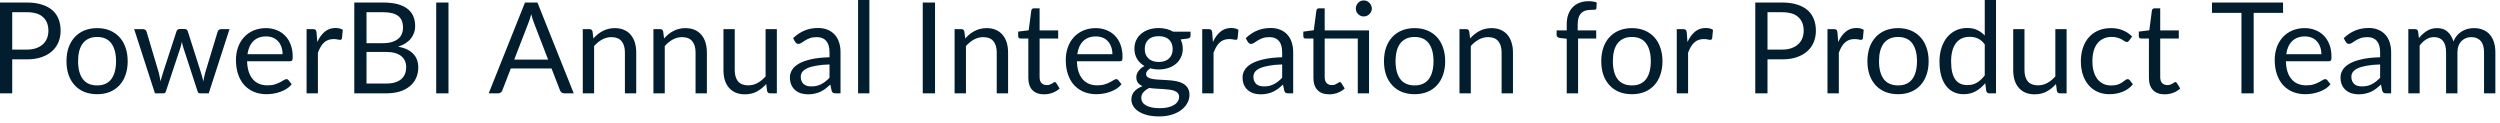 <?xml version="1.0" encoding="utf-8"?>
<svg xmlns="http://www.w3.org/2000/svg" fill="none" height="100%" overflow="visible" preserveAspectRatio="none" style="display: block;" viewBox="0 0 81 4" width="100%">
<path d="M0.868 1.607C0.982 1.607 1.082 1.592 1.168 1.562C1.256 1.531 1.329 1.49 1.388 1.436C1.448 1.382 1.493 1.316 1.523 1.242C1.553 1.167 1.568 1.084 1.568 0.994C1.568 0.806 1.51 0.66 1.394 0.554C1.279 0.448 1.104 0.396 0.868 0.396H0.396V1.607H0.868ZM0.868 0.082C1.054 0.082 1.216 0.103 1.353 0.148C1.491 0.19 1.605 0.251 1.696 0.33C1.786 0.409 1.853 0.505 1.897 0.618C1.942 0.729 1.964 0.855 1.964 0.994C1.964 1.13 1.941 1.255 1.893 1.369C1.845 1.482 1.774 1.581 1.681 1.663C1.59 1.744 1.475 1.809 1.338 1.855C1.203 1.901 1.046 1.923 0.868 1.923H0.396V3.024H0V0.082H0.868ZM3.148 0.911C3.3 0.911 3.437 0.937 3.558 0.987C3.68 1.037 3.784 1.11 3.87 1.203C3.957 1.296 4.022 1.409 4.067 1.542C4.114 1.673 4.137 1.82 4.137 1.983C4.137 2.147 4.114 2.295 4.067 2.426C4.022 2.557 3.957 2.67 3.87 2.763C3.784 2.856 3.68 2.928 3.558 2.978C3.437 3.027 3.3 3.052 3.148 3.052C2.995 3.052 2.856 3.027 2.733 2.978C2.611 2.928 2.507 2.856 2.421 2.763C2.335 2.67 2.268 2.557 2.222 2.426C2.177 2.295 2.154 2.147 2.154 1.983C2.154 1.82 2.177 1.673 2.222 1.542C2.268 1.409 2.335 1.296 2.421 1.203C2.507 1.11 2.611 1.037 2.733 0.987C2.856 0.937 2.995 0.911 3.148 0.911ZM3.148 2.767C3.353 2.767 3.506 2.698 3.608 2.561C3.709 2.423 3.76 2.231 3.76 1.984C3.76 1.737 3.709 1.544 3.608 1.406C3.506 1.268 3.353 1.198 3.148 1.198C3.044 1.198 2.953 1.216 2.875 1.252C2.798 1.288 2.734 1.339 2.682 1.406C2.631 1.473 2.593 1.556 2.567 1.654C2.542 1.752 2.53 1.862 2.53 1.984C2.53 2.231 2.581 2.423 2.682 2.561C2.784 2.698 2.94 2.767 3.148 2.767ZM7.436 0.944L6.763 3.024H6.473C6.438 3.024 6.413 3 6.4 2.954L5.94 1.543C5.929 1.512 5.92 1.48 5.913 1.449C5.906 1.416 5.899 1.384 5.893 1.353C5.886 1.384 5.879 1.416 5.872 1.449C5.865 1.48 5.856 1.513 5.845 1.545L5.377 2.954C5.365 3 5.338 3.024 5.295 3.024H5.02L4.347 0.944H4.634C4.663 0.944 4.687 0.952 4.706 0.967C4.727 0.981 4.74 0.999 4.747 1.02L5.145 2.358C5.169 2.457 5.187 2.55 5.201 2.637C5.213 2.592 5.225 2.546 5.238 2.5C5.251 2.453 5.266 2.406 5.281 2.358L5.72 1.011C5.727 0.991 5.739 0.974 5.755 0.96C5.773 0.947 5.794 0.94 5.819 0.94H5.979C6.006 0.94 6.029 0.947 6.047 0.96C6.064 0.974 6.077 0.991 6.083 1.011L6.513 2.358C6.527 2.406 6.541 2.453 6.554 2.5C6.566 2.546 6.577 2.592 6.588 2.637C6.595 2.592 6.604 2.547 6.613 2.502C6.624 2.455 6.636 2.408 6.648 2.358L7.054 1.02C7.061 0.998 7.074 0.981 7.093 0.967C7.113 0.952 7.135 0.944 7.161 0.944H7.436ZM9.156 1.756C9.156 1.672 9.143 1.595 9.119 1.525C9.095 1.454 9.061 1.393 9.014 1.342C8.969 1.29 8.913 1.25 8.848 1.223C8.782 1.195 8.708 1.18 8.624 1.18C8.449 1.18 8.31 1.232 8.207 1.334C8.106 1.435 8.043 1.576 8.018 1.756H9.156ZM9.451 2.731C9.406 2.786 9.352 2.835 9.289 2.876C9.226 2.916 9.158 2.948 9.086 2.974C9.015 3 8.941 3.019 8.864 3.032C8.788 3.045 8.712 3.052 8.636 3.052C8.493 3.052 8.36 3.028 8.238 2.98C8.118 2.931 8.013 2.86 7.924 2.767C7.836 2.673 7.768 2.556 7.719 2.418C7.669 2.279 7.645 2.121 7.645 1.942C7.645 1.796 7.667 1.661 7.711 1.535C7.756 1.409 7.82 1.301 7.904 1.208C7.987 1.115 8.089 1.043 8.209 0.991C8.33 0.938 8.465 0.911 8.616 0.911C8.74 0.911 8.855 0.932 8.961 0.975C9.067 1.016 9.159 1.076 9.236 1.155C9.314 1.234 9.375 1.33 9.418 1.447C9.462 1.562 9.484 1.693 9.484 1.841C9.484 1.899 9.478 1.937 9.466 1.956C9.453 1.975 9.43 1.984 9.396 1.984H8.006C8.01 2.116 8.028 2.23 8.06 2.328C8.092 2.424 8.138 2.506 8.195 2.571C8.252 2.637 8.321 2.685 8.4 2.717C8.48 2.749 8.569 2.765 8.667 2.765C8.759 2.765 8.837 2.755 8.903 2.734C8.97 2.712 9.028 2.689 9.076 2.664C9.123 2.639 9.163 2.617 9.195 2.597C9.227 2.574 9.256 2.564 9.279 2.564C9.309 2.564 9.332 2.575 9.349 2.598L9.451 2.731ZM10.28 1.361C10.345 1.219 10.426 1.107 10.522 1.028C10.618 0.947 10.735 0.907 10.873 0.907C10.917 0.907 10.959 0.912 10.998 0.921C11.039 0.931 11.076 0.946 11.107 0.967L11.08 1.239C11.072 1.274 11.052 1.291 11.019 1.291C11 1.291 10.972 1.287 10.935 1.278C10.898 1.27 10.856 1.266 10.809 1.266C10.744 1.266 10.685 1.275 10.633 1.295C10.582 1.315 10.536 1.342 10.495 1.382C10.456 1.418 10.419 1.464 10.387 1.521C10.355 1.576 10.326 1.638 10.3 1.71V3.024H9.933V0.944H10.142C10.182 0.944 10.209 0.952 10.224 0.967C10.239 0.981 10.25 1.008 10.255 1.045L10.28 1.361ZM12.511 2.707C12.625 2.707 12.722 2.694 12.805 2.668C12.887 2.642 12.954 2.606 13.006 2.559C13.059 2.512 13.098 2.455 13.123 2.391C13.147 2.326 13.16 2.253 13.16 2.176C13.16 2.023 13.106 1.904 12.998 1.816C12.889 1.728 12.727 1.683 12.511 1.683H11.875V2.707H12.511ZM11.875 0.396V1.399H12.4C12.512 1.399 12.61 1.387 12.692 1.363C12.775 1.338 12.844 1.304 12.897 1.26C12.952 1.216 12.992 1.164 13.018 1.102C13.044 1.039 13.057 0.97 13.057 0.897C13.057 0.723 13.005 0.596 12.901 0.517C12.797 0.436 12.636 0.396 12.417 0.396H11.875ZM12.417 0.082C12.597 0.082 12.752 0.1 12.883 0.135C13.014 0.171 13.121 0.221 13.205 0.287C13.29 0.353 13.352 0.434 13.392 0.529C13.431 0.623 13.451 0.73 13.451 0.849C13.451 0.922 13.44 0.992 13.416 1.059C13.394 1.125 13.361 1.186 13.316 1.244C13.271 1.302 13.213 1.353 13.143 1.399C13.075 1.445 12.994 1.482 12.901 1.511C13.117 1.552 13.279 1.629 13.387 1.742C13.497 1.855 13.552 2.002 13.552 2.186C13.552 2.31 13.528 2.424 13.482 2.527C13.437 2.629 13.37 2.717 13.281 2.791C13.193 2.865 13.085 2.923 12.957 2.964C12.828 3.003 12.681 3.024 12.517 3.024H11.479V0.082H12.417ZM14.531 3.024H14.133V0.082H14.531V3.024ZM17.759 1.931L17.298 0.735C17.284 0.699 17.27 0.658 17.255 0.611C17.239 0.564 17.225 0.513 17.211 0.46C17.183 0.57 17.153 0.662 17.123 0.737L16.661 1.931H17.759ZM18.589 3.024H18.281C18.245 3.024 18.217 3.014 18.195 2.997C18.173 2.979 18.156 2.957 18.145 2.929L17.87 2.219H16.55L16.275 2.929C16.267 2.954 16.251 2.975 16.228 2.995C16.205 3.014 16.176 3.024 16.142 3.024H15.834L17.01 0.082H17.413L18.589 3.024ZM19.226 1.246C19.272 1.195 19.32 1.149 19.37 1.108C19.421 1.067 19.474 1.033 19.53 1.004C19.588 0.973 19.648 0.951 19.711 0.936C19.775 0.919 19.844 0.911 19.918 0.911C20.032 0.911 20.132 0.93 20.218 0.968C20.305 1.006 20.378 1.059 20.436 1.128C20.494 1.197 20.539 1.28 20.569 1.377C20.599 1.475 20.614 1.582 20.614 1.7V3.024H20.247V1.7C20.247 1.542 20.21 1.421 20.138 1.334C20.067 1.247 19.958 1.203 19.811 1.203C19.703 1.203 19.602 1.229 19.508 1.281C19.415 1.332 19.328 1.403 19.249 1.492V3.024H18.882V0.944H19.101C19.153 0.944 19.185 0.969 19.198 1.02L19.226 1.246ZM21.516 1.246C21.561 1.195 21.609 1.149 21.659 1.108C21.71 1.067 21.763 1.033 21.819 1.004C21.877 0.973 21.937 0.951 22 0.936C22.064 0.919 22.134 0.911 22.207 0.911C22.321 0.911 22.421 0.93 22.507 0.968C22.595 1.006 22.667 1.059 22.725 1.128C22.784 1.197 22.828 1.28 22.858 1.377C22.888 1.475 22.903 1.582 22.903 1.7V3.024H22.536V1.7C22.536 1.542 22.5 1.421 22.427 1.334C22.356 1.247 22.247 1.203 22.101 1.203C21.993 1.203 21.891 1.229 21.797 1.281C21.704 1.332 21.618 1.403 21.538 1.492V3.024H21.171V0.944H21.39C21.442 0.944 21.475 0.969 21.487 1.02L21.516 1.246ZM25.17 0.944V3.024H24.953C24.901 3.024 24.867 2.998 24.854 2.947L24.825 2.724C24.735 2.824 24.634 2.904 24.521 2.966C24.409 3.026 24.28 3.056 24.136 3.056C24.022 3.056 23.921 3.038 23.834 3.001C23.747 2.962 23.675 2.909 23.616 2.84C23.557 2.772 23.513 2.69 23.483 2.592C23.454 2.495 23.44 2.388 23.44 2.27V0.944H23.805V2.27C23.805 2.427 23.841 2.549 23.912 2.636C23.984 2.721 24.094 2.765 24.242 2.765C24.35 2.765 24.451 2.74 24.544 2.689C24.638 2.637 24.725 2.566 24.805 2.476V0.944H25.17ZM26.876 2.088C26.708 2.093 26.564 2.106 26.445 2.129C26.328 2.149 26.231 2.176 26.156 2.21C26.082 2.245 26.028 2.285 25.994 2.331C25.961 2.378 25.944 2.43 25.944 2.488C25.944 2.543 25.953 2.59 25.971 2.629C25.989 2.669 26.013 2.702 26.043 2.728C26.074 2.753 26.111 2.771 26.152 2.784C26.194 2.794 26.239 2.799 26.287 2.799C26.352 2.799 26.41 2.794 26.464 2.781C26.517 2.768 26.567 2.748 26.614 2.724C26.662 2.699 26.707 2.67 26.749 2.636C26.793 2.601 26.835 2.562 26.876 2.518V2.088ZM25.696 1.237C25.811 1.127 25.935 1.044 26.068 0.989C26.2 0.934 26.347 0.907 26.509 0.907C26.625 0.907 26.729 0.927 26.819 0.965C26.909 1.003 26.985 1.056 27.047 1.125C27.108 1.193 27.155 1.275 27.186 1.373C27.218 1.47 27.233 1.577 27.233 1.693V3.024H27.071C27.036 3.024 27.008 3.018 26.989 3.007C26.97 2.995 26.955 2.971 26.944 2.937L26.903 2.74C26.848 2.791 26.795 2.836 26.743 2.876C26.691 2.914 26.636 2.946 26.579 2.974C26.521 3 26.46 3.02 26.394 3.034C26.33 3.049 26.258 3.056 26.178 3.056C26.098 3.056 26.022 3.045 25.951 3.024C25.879 3 25.817 2.966 25.764 2.92C25.712 2.876 25.67 2.819 25.639 2.75C25.608 2.68 25.593 2.598 25.593 2.504C25.593 2.422 25.616 2.343 25.661 2.268C25.706 2.191 25.779 2.124 25.881 2.064C25.982 2.006 26.114 1.958 26.277 1.921C26.44 1.883 26.64 1.861 26.876 1.855V1.693C26.876 1.531 26.841 1.41 26.772 1.328C26.702 1.245 26.6 1.203 26.466 1.203C26.375 1.203 26.299 1.214 26.238 1.237C26.178 1.26 26.125 1.285 26.08 1.314C26.036 1.341 25.998 1.366 25.965 1.389C25.933 1.411 25.902 1.422 25.87 1.422C25.846 1.422 25.825 1.416 25.807 1.404C25.789 1.39 25.774 1.374 25.762 1.355L25.696 1.237ZM28.168 0V3.024H27.802V0H28.168ZM30.295 3.024H29.897V0.082H30.295V3.024ZM31.274 1.246C31.319 1.195 31.367 1.149 31.418 1.108C31.468 1.067 31.522 1.033 31.578 1.004C31.635 0.973 31.696 0.951 31.759 0.936C31.823 0.919 31.892 0.911 31.966 0.911C32.08 0.911 32.179 0.93 32.266 0.968C32.353 1.006 32.426 1.059 32.483 1.128C32.542 1.197 32.587 1.28 32.617 1.377C32.647 1.475 32.662 1.582 32.662 1.7V3.024H32.294V1.7C32.294 1.542 32.258 1.421 32.186 1.334C32.114 1.247 32.006 1.203 31.859 1.203C31.751 1.203 31.65 1.229 31.555 1.281C31.462 1.332 31.376 1.403 31.297 1.492V3.024H30.929V0.944H31.149C31.201 0.944 31.233 0.969 31.245 1.02L31.274 1.246ZM33.829 3.056C33.665 3.056 33.538 3.011 33.449 2.918C33.362 2.827 33.318 2.695 33.318 2.522V1.249H33.067C33.045 1.249 33.027 1.244 33.012 1.232C32.997 1.218 32.989 1.197 32.989 1.169V1.024L33.33 0.981L33.414 0.339C33.418 0.318 33.427 0.301 33.441 0.289C33.456 0.275 33.475 0.269 33.498 0.269H33.683V0.985H34.285V1.249H33.683V2.498C33.683 2.585 33.704 2.651 33.747 2.693C33.789 2.735 33.844 2.757 33.911 2.757C33.949 2.757 33.982 2.752 34.01 2.743C34.038 2.731 34.063 2.719 34.084 2.707C34.104 2.695 34.121 2.684 34.135 2.675C34.15 2.664 34.163 2.658 34.174 2.658C34.193 2.658 34.21 2.67 34.225 2.693L34.332 2.867C34.269 2.926 34.193 2.972 34.104 3.007C34.015 3.039 33.923 3.056 33.829 3.056ZM36.042 1.756C36.042 1.672 36.029 1.595 36.005 1.525C35.981 1.454 35.947 1.393 35.9 1.342C35.855 1.29 35.8 1.25 35.734 1.223C35.668 1.195 35.593 1.18 35.51 1.18C35.335 1.18 35.196 1.232 35.093 1.334C34.992 1.435 34.929 1.576 34.904 1.756H36.042ZM36.337 2.731C36.292 2.786 36.238 2.835 36.175 2.876C36.112 2.916 36.044 2.948 35.972 2.974C35.901 3 35.827 3.019 35.75 3.032C35.673 3.045 35.598 3.052 35.522 3.052C35.379 3.052 35.246 3.028 35.124 2.98C35.004 2.931 34.899 2.86 34.81 2.767C34.722 2.673 34.654 2.556 34.605 2.418C34.555 2.279 34.531 2.121 34.531 1.942C34.531 1.796 34.553 1.661 34.597 1.535C34.642 1.409 34.706 1.301 34.789 1.208C34.873 1.115 34.975 1.043 35.095 0.991C35.216 0.938 35.351 0.911 35.502 0.911C35.626 0.911 35.741 0.932 35.847 0.975C35.953 1.016 36.045 1.076 36.122 1.155C36.2 1.234 36.261 1.33 36.304 1.447C36.348 1.562 36.37 1.693 36.37 1.841C36.37 1.899 36.364 1.937 36.352 1.956C36.339 1.975 36.316 1.984 36.282 1.984H34.892C34.896 2.116 34.914 2.23 34.946 2.328C34.978 2.424 35.023 2.506 35.081 2.571C35.139 2.637 35.207 2.685 35.286 2.717C35.366 2.749 35.455 2.765 35.553 2.765C35.645 2.765 35.723 2.755 35.789 2.734C35.856 2.712 35.914 2.689 35.962 2.664C36.01 2.639 36.049 2.617 36.081 2.597C36.114 2.574 36.142 2.564 36.165 2.564C36.195 2.564 36.218 2.575 36.235 2.598L36.337 2.731ZM37.544 2.008C37.617 2.008 37.682 1.997 37.739 1.977C37.795 1.956 37.842 1.928 37.88 1.89C37.918 1.853 37.947 1.809 37.966 1.759C37.986 1.707 37.995 1.65 37.995 1.588C37.995 1.462 37.956 1.36 37.878 1.285C37.801 1.209 37.69 1.172 37.544 1.172C37.396 1.172 37.283 1.209 37.205 1.285C37.128 1.36 37.09 1.462 37.09 1.588C37.09 1.65 37.099 1.707 37.119 1.759C37.139 1.809 37.169 1.853 37.207 1.89C37.245 1.928 37.292 1.956 37.349 1.977C37.405 1.997 37.47 2.008 37.544 2.008ZM38.203 3.136C38.203 3.086 38.188 3.045 38.159 3.013C38.131 2.982 38.092 2.957 38.042 2.939C37.995 2.921 37.938 2.909 37.874 2.903C37.81 2.894 37.741 2.888 37.669 2.884C37.598 2.879 37.525 2.876 37.451 2.872C37.377 2.867 37.306 2.861 37.238 2.85C37.161 2.887 37.098 2.931 37.049 2.986C37.001 3.039 36.977 3.103 36.977 3.175C36.977 3.222 36.989 3.264 37.012 3.304C37.036 3.345 37.073 3.381 37.123 3.41C37.172 3.439 37.233 3.463 37.307 3.479C37.383 3.497 37.471 3.505 37.572 3.505C37.671 3.505 37.759 3.497 37.837 3.479C37.915 3.462 37.981 3.436 38.034 3.403C38.089 3.371 38.131 3.331 38.159 3.286C38.188 3.241 38.203 3.191 38.203 3.136ZM38.574 1.026V1.162C38.574 1.207 38.545 1.235 38.488 1.248L38.252 1.278C38.298 1.368 38.322 1.469 38.322 1.578C38.322 1.679 38.302 1.772 38.262 1.855C38.224 1.938 38.17 2.008 38.102 2.067C38.033 2.126 37.951 2.17 37.856 2.202C37.76 2.234 37.656 2.25 37.544 2.25C37.446 2.25 37.355 2.237 37.268 2.214C37.225 2.242 37.191 2.272 37.168 2.303C37.145 2.333 37.133 2.364 37.133 2.396C37.133 2.445 37.153 2.482 37.193 2.508C37.233 2.532 37.287 2.551 37.353 2.561C37.418 2.572 37.493 2.579 37.576 2.582C37.661 2.584 37.748 2.59 37.835 2.597C37.924 2.602 38.01 2.612 38.094 2.627C38.178 2.642 38.254 2.667 38.319 2.701C38.385 2.735 38.438 2.783 38.477 2.843C38.519 2.903 38.539 2.981 38.539 3.077C38.539 3.166 38.517 3.251 38.471 3.335C38.428 3.419 38.364 3.492 38.28 3.557C38.197 3.623 38.094 3.675 37.972 3.713C37.852 3.753 37.716 3.772 37.564 3.772C37.412 3.772 37.279 3.758 37.166 3.728C37.052 3.697 36.958 3.657 36.883 3.606C36.807 3.556 36.751 3.497 36.712 3.43C36.675 3.364 36.657 3.295 36.657 3.223C36.657 3.12 36.689 3.033 36.753 2.962C36.818 2.89 36.906 2.834 37.018 2.791C36.956 2.764 36.907 2.728 36.87 2.683C36.835 2.637 36.817 2.574 36.817 2.496C36.817 2.465 36.822 2.435 36.833 2.403C36.844 2.37 36.861 2.339 36.883 2.307C36.906 2.274 36.934 2.243 36.967 2.214C37 2.186 37.038 2.16 37.082 2.139C36.979 2.081 36.899 2.005 36.842 1.911C36.784 1.815 36.755 1.704 36.755 1.578C36.755 1.477 36.774 1.385 36.813 1.303C36.852 1.22 36.907 1.149 36.977 1.092C37.047 1.033 37.13 0.988 37.225 0.956C37.322 0.925 37.428 0.909 37.544 0.909C37.634 0.909 37.718 0.919 37.796 0.94C37.874 0.959 37.945 0.988 38.01 1.026H38.574ZM39.299 1.361C39.364 1.219 39.445 1.107 39.541 1.028C39.637 0.947 39.754 0.907 39.892 0.907C39.936 0.907 39.977 0.912 40.017 0.921C40.058 0.931 40.095 0.946 40.126 0.967L40.099 1.239C40.091 1.274 40.071 1.291 40.038 1.291C40.019 1.291 39.991 1.287 39.953 1.278C39.917 1.27 39.875 1.266 39.828 1.266C39.763 1.266 39.704 1.275 39.652 1.295C39.601 1.315 39.555 1.342 39.514 1.382C39.475 1.418 39.438 1.464 39.406 1.521C39.374 1.576 39.345 1.638 39.319 1.71V3.024H38.952V0.944H39.161C39.201 0.944 39.228 0.952 39.243 0.967C39.258 0.981 39.269 1.008 39.274 1.045L39.299 1.361ZM41.542 2.088C41.374 2.093 41.23 2.106 41.111 2.129C40.993 2.149 40.897 2.176 40.822 2.21C40.748 2.245 40.694 2.285 40.659 2.331C40.627 2.378 40.61 2.43 40.61 2.488C40.61 2.543 40.619 2.59 40.637 2.629C40.655 2.669 40.679 2.702 40.709 2.728C40.74 2.753 40.776 2.771 40.818 2.784C40.86 2.794 40.905 2.799 40.953 2.799C41.017 2.799 41.076 2.794 41.13 2.781C41.183 2.768 41.233 2.748 41.279 2.724C41.327 2.699 41.372 2.67 41.415 2.636C41.459 2.601 41.501 2.562 41.542 2.518V2.088ZM40.362 1.237C40.477 1.127 40.601 1.044 40.733 0.989C40.866 0.934 41.013 0.907 41.175 0.907C41.291 0.907 41.394 0.927 41.485 0.965C41.575 1.003 41.651 1.056 41.713 1.125C41.774 1.193 41.821 1.275 41.852 1.373C41.884 1.47 41.899 1.577 41.899 1.693V3.024H41.737C41.702 3.024 41.674 3.018 41.655 3.007C41.636 2.995 41.621 2.971 41.61 2.937L41.569 2.74C41.514 2.791 41.461 2.836 41.409 2.876C41.357 2.914 41.302 2.946 41.245 2.974C41.187 3 41.125 3.02 41.06 3.034C40.995 3.049 40.924 3.056 40.844 3.056C40.764 3.056 40.688 3.045 40.616 3.024C40.545 3 40.483 2.966 40.43 2.92C40.378 2.876 40.336 2.819 40.304 2.75C40.274 2.68 40.259 2.598 40.259 2.504C40.259 2.422 40.282 2.343 40.327 2.268C40.372 2.191 40.445 2.124 40.547 2.064C40.648 2.006 40.78 1.958 40.943 1.921C41.106 1.883 41.305 1.861 41.542 1.855V1.693C41.542 1.531 41.507 1.41 41.438 1.328C41.368 1.245 41.266 1.203 41.132 1.203C41.041 1.203 40.965 1.214 40.904 1.237C40.844 1.26 40.791 1.285 40.746 1.314C40.702 1.341 40.663 1.366 40.631 1.389C40.599 1.411 40.568 1.422 40.536 1.422C40.512 1.422 40.49 1.416 40.473 1.404C40.455 1.39 40.44 1.374 40.428 1.355L40.362 1.237ZM44.357 3.024H43.992V1.249H42.92V2.498C42.92 2.585 42.942 2.651 42.984 2.693C43.027 2.735 43.081 2.757 43.148 2.757C43.187 2.757 43.219 2.752 43.247 2.743C43.276 2.731 43.3 2.719 43.321 2.707C43.341 2.695 43.358 2.684 43.372 2.675C43.387 2.664 43.4 2.658 43.411 2.658C43.43 2.658 43.447 2.67 43.462 2.693L43.569 2.867C43.506 2.926 43.43 2.972 43.341 3.007C43.252 3.039 43.161 3.056 43.066 3.056C42.902 3.056 42.776 3.011 42.687 2.918C42.599 2.827 42.555 2.695 42.555 2.522V1.249H42.305C42.283 1.249 42.264 1.244 42.249 1.232C42.234 1.218 42.227 1.197 42.227 1.169V1.024L42.567 0.979L42.651 0.339C42.656 0.318 42.665 0.301 42.678 0.289C42.693 0.275 42.712 0.269 42.736 0.269H42.92V0.985H44.357V3.024ZM44.448 0.277C44.448 0.313 44.44 0.346 44.425 0.378C44.411 0.407 44.392 0.434 44.368 0.458C44.344 0.481 44.317 0.5 44.286 0.513C44.254 0.527 44.221 0.533 44.185 0.533C44.149 0.533 44.116 0.527 44.084 0.513C44.054 0.5 44.028 0.481 44.004 0.458C43.981 0.434 43.963 0.407 43.949 0.378C43.935 0.346 43.928 0.313 43.928 0.277C43.928 0.241 43.935 0.207 43.949 0.176C43.963 0.143 43.981 0.115 44.004 0.092C44.028 0.067 44.054 0.048 44.084 0.034C44.116 0.02 44.149 0.014 44.185 0.014C44.221 0.014 44.254 0.02 44.286 0.034C44.317 0.048 44.344 0.067 44.368 0.092C44.392 0.115 44.411 0.143 44.425 0.176C44.44 0.207 44.448 0.241 44.448 0.277ZM45.834 0.911C45.986 0.911 46.123 0.937 46.245 0.987C46.367 1.037 46.471 1.11 46.557 1.203C46.643 1.296 46.709 1.409 46.754 1.542C46.8 1.673 46.824 1.82 46.824 1.983C46.824 2.147 46.8 2.295 46.754 2.426C46.709 2.557 46.643 2.67 46.557 2.763C46.471 2.856 46.367 2.928 46.245 2.978C46.123 3.027 45.986 3.052 45.834 3.052C45.681 3.052 45.543 3.027 45.419 2.978C45.298 2.928 45.194 2.856 45.108 2.763C45.021 2.67 44.955 2.557 44.908 2.426C44.863 2.295 44.841 2.147 44.841 1.983C44.841 1.82 44.863 1.673 44.908 1.542C44.955 1.409 45.021 1.296 45.108 1.203C45.194 1.11 45.298 1.037 45.419 0.987C45.543 0.937 45.681 0.911 45.834 0.911ZM45.834 2.767C46.039 2.767 46.193 2.698 46.294 2.561C46.395 2.423 46.446 2.231 46.446 1.984C46.446 1.737 46.395 1.544 46.294 1.406C46.193 1.268 46.039 1.198 45.834 1.198C45.73 1.198 45.639 1.216 45.561 1.252C45.485 1.288 45.42 1.339 45.368 1.406C45.318 1.473 45.279 1.556 45.253 1.654C45.229 1.752 45.216 1.862 45.216 1.984C45.216 2.231 45.267 2.423 45.368 2.561C45.471 2.698 45.626 2.767 45.834 2.767ZM47.632 1.246C47.677 1.195 47.725 1.149 47.776 1.108C47.826 1.067 47.88 1.033 47.936 1.004C47.993 0.973 48.053 0.951 48.116 0.936C48.181 0.919 48.25 0.911 48.324 0.911C48.437 0.911 48.537 0.93 48.623 0.968C48.711 1.006 48.783 1.059 48.841 1.128C48.9 1.197 48.944 1.28 48.974 1.377C49.005 1.475 49.02 1.582 49.02 1.7V3.024H48.652V1.7C48.652 1.542 48.616 1.421 48.543 1.334C48.472 1.247 48.363 1.203 48.217 1.203C48.109 1.203 48.008 1.229 47.913 1.281C47.82 1.332 47.734 1.403 47.654 1.492V3.024H47.287V0.944H47.507C47.559 0.944 47.591 0.969 47.603 1.02L47.632 1.246ZM50.762 3.024V1.256L50.532 1.229C50.504 1.222 50.48 1.212 50.461 1.198C50.443 1.183 50.434 1.162 50.434 1.135V0.985H50.762V0.784C50.762 0.665 50.779 0.559 50.812 0.468C50.846 0.375 50.894 0.297 50.955 0.234C51.018 0.169 51.093 0.121 51.181 0.088C51.269 0.055 51.367 0.039 51.477 0.039C51.57 0.039 51.655 0.052 51.733 0.08L51.725 0.262C51.722 0.295 51.704 0.314 51.669 0.315C51.637 0.318 51.592 0.32 51.536 0.32C51.473 0.32 51.416 0.328 51.364 0.344C51.313 0.361 51.269 0.388 51.232 0.424C51.195 0.461 51.167 0.51 51.146 0.57C51.127 0.631 51.117 0.705 51.117 0.794V0.985H51.717V1.249H51.13V3.024H50.762ZM52.875 0.911C53.026 0.911 53.163 0.937 53.285 0.987C53.407 1.037 53.511 1.11 53.597 1.203C53.683 1.296 53.749 1.409 53.794 1.542C53.84 1.673 53.864 1.82 53.864 1.983C53.864 2.147 53.84 2.295 53.794 2.426C53.749 2.557 53.683 2.67 53.597 2.763C53.511 2.856 53.407 2.928 53.285 2.978C53.163 3.027 53.026 3.052 52.875 3.052C52.721 3.052 52.583 3.027 52.46 2.978C52.338 2.928 52.234 2.856 52.148 2.763C52.062 2.67 51.995 2.557 51.949 2.426C51.904 2.295 51.881 2.147 51.881 1.983C51.881 1.82 51.904 1.673 51.949 1.542C51.995 1.409 52.062 1.296 52.148 1.203C52.234 1.11 52.338 1.037 52.46 0.987C52.583 0.937 52.721 0.911 52.875 0.911ZM52.875 2.767C53.08 2.767 53.233 2.698 53.334 2.561C53.436 2.423 53.486 2.231 53.486 1.984C53.486 1.737 53.436 1.544 53.334 1.406C53.233 1.268 53.08 1.198 52.875 1.198C52.77 1.198 52.679 1.216 52.601 1.252C52.525 1.288 52.461 1.339 52.408 1.406C52.358 1.473 52.319 1.556 52.294 1.654C52.269 1.752 52.257 1.862 52.257 1.984C52.257 2.231 52.307 2.423 52.408 2.561C52.511 2.698 52.666 2.767 52.875 2.767ZM54.674 1.361C54.74 1.219 54.821 1.107 54.916 1.028C55.012 0.947 55.129 0.907 55.268 0.907C55.311 0.907 55.353 0.912 55.392 0.921C55.434 0.931 55.47 0.946 55.501 0.967L55.475 1.239C55.467 1.274 55.446 1.291 55.413 1.291C55.394 1.291 55.366 1.287 55.329 1.278C55.292 1.27 55.25 1.266 55.203 1.266C55.138 1.266 55.08 1.275 55.028 1.295C54.976 1.315 54.931 1.342 54.89 1.382C54.85 1.418 54.814 1.464 54.781 1.521C54.749 1.576 54.721 1.638 54.694 1.71V3.024H54.327V0.944H54.536C54.576 0.944 54.603 0.952 54.619 0.967C54.634 0.981 54.644 1.008 54.65 1.045L54.674 1.361ZM57.739 1.607C57.853 1.607 57.953 1.592 58.039 1.562C58.127 1.531 58.2 1.49 58.259 1.436C58.319 1.382 58.364 1.316 58.394 1.242C58.424 1.167 58.439 1.084 58.439 0.994C58.439 0.806 58.381 0.66 58.265 0.554C58.15 0.448 57.975 0.396 57.739 0.396H57.267V1.607H57.739ZM57.739 0.082C57.925 0.082 58.087 0.103 58.224 0.148C58.362 0.19 58.476 0.251 58.566 0.33C58.657 0.409 58.724 0.505 58.767 0.618C58.813 0.729 58.835 0.855 58.835 0.994C58.835 1.13 58.812 1.255 58.764 1.369C58.716 1.482 58.646 1.581 58.553 1.663C58.461 1.744 58.346 1.809 58.209 1.855C58.074 1.901 57.917 1.923 57.739 1.923H57.267V3.024H56.871V0.082H57.739ZM59.557 1.361C59.623 1.219 59.704 1.107 59.8 1.028C59.895 0.947 60.012 0.907 60.151 0.907C60.195 0.907 60.236 0.912 60.276 0.921C60.317 0.931 60.354 0.946 60.384 0.967L60.358 1.239C60.35 1.274 60.33 1.291 60.296 1.291C60.277 1.291 60.249 1.287 60.212 1.278C60.175 1.27 60.133 1.266 60.087 1.266C60.022 1.266 59.963 1.275 59.911 1.295C59.86 1.315 59.814 1.342 59.773 1.382C59.733 1.418 59.697 1.464 59.664 1.521C59.633 1.576 59.604 1.638 59.578 1.71V3.024H59.21V0.944H59.42C59.46 0.944 59.487 0.952 59.502 0.967C59.517 0.981 59.528 1.008 59.533 1.045L59.557 1.361ZM61.498 0.911C61.651 0.911 61.787 0.937 61.909 0.987C62.031 1.037 62.134 1.11 62.221 1.203C62.307 1.296 62.373 1.409 62.418 1.542C62.465 1.673 62.488 1.82 62.488 1.983C62.488 2.147 62.465 2.295 62.418 2.426C62.373 2.557 62.307 2.67 62.221 2.763C62.134 2.856 62.031 2.928 61.909 2.978C61.787 3.027 61.651 3.052 61.498 3.052C61.345 3.052 61.207 3.027 61.084 2.978C60.962 2.928 60.858 2.856 60.771 2.763C60.686 2.67 60.619 2.557 60.572 2.426C60.528 2.295 60.504 2.147 60.504 1.983C60.504 1.82 60.528 1.673 60.572 1.542C60.619 1.409 60.686 1.296 60.771 1.203C60.858 1.11 60.962 1.037 61.084 0.987C61.207 0.937 61.345 0.911 61.498 0.911ZM61.498 2.767C61.704 2.767 61.857 2.698 61.959 2.561C62.059 2.423 62.11 2.231 62.11 1.984C62.11 1.737 62.059 1.544 61.959 1.406C61.857 1.268 61.704 1.198 61.498 1.198C61.395 1.198 61.303 1.216 61.225 1.252C61.149 1.288 61.084 1.339 61.032 1.406C60.982 1.473 60.944 1.556 60.917 1.654C60.892 1.752 60.88 1.862 60.88 1.984C60.88 2.231 60.931 2.423 61.032 2.561C61.135 2.698 61.291 2.767 61.498 2.767ZM64.306 1.438C64.238 1.347 64.163 1.283 64.084 1.248C64.005 1.21 63.916 1.193 63.817 1.193C63.625 1.193 63.476 1.262 63.372 1.399C63.268 1.538 63.216 1.735 63.216 1.991C63.216 2.127 63.227 2.243 63.251 2.34C63.274 2.436 63.308 2.515 63.354 2.578C63.399 2.639 63.454 2.685 63.52 2.714C63.586 2.743 63.66 2.757 63.744 2.757C63.864 2.757 63.969 2.73 64.057 2.675C64.147 2.62 64.23 2.543 64.306 2.442V1.438ZM64.671 0V3.024H64.454C64.401 3.024 64.369 2.998 64.355 2.947L64.322 2.695C64.233 2.802 64.132 2.888 64.018 2.954C63.905 3.019 63.773 3.052 63.625 3.052C63.506 3.052 63.398 3.029 63.3 2.984C63.203 2.938 63.12 2.87 63.052 2.781C62.984 2.692 62.931 2.582 62.893 2.449C62.857 2.316 62.839 2.163 62.839 1.991C62.839 1.837 62.859 1.695 62.9 1.564C62.941 1.431 62.999 1.316 63.077 1.219C63.153 1.122 63.247 1.046 63.358 0.991C63.47 0.935 63.596 0.907 63.735 0.907C63.863 0.907 63.972 0.928 64.062 0.973C64.153 1.015 64.235 1.075 64.306 1.152V0H64.671ZM66.958 0.944V3.024H66.741C66.689 3.024 66.656 2.998 66.643 2.947L66.614 2.724C66.524 2.824 66.422 2.904 66.31 2.966C66.198 3.026 66.069 3.056 65.924 3.056C65.81 3.056 65.71 3.038 65.622 3.001C65.535 2.962 65.463 2.909 65.404 2.84C65.346 2.772 65.301 2.69 65.271 2.592C65.243 2.495 65.228 2.388 65.228 2.27V0.944H65.593V2.27C65.593 2.427 65.629 2.549 65.7 2.636C65.773 2.721 65.883 2.765 66.031 2.765C66.138 2.765 66.239 2.74 66.332 2.689C66.427 2.637 66.513 2.566 66.593 2.476V0.944H66.958ZM68.985 1.314C68.974 1.329 68.963 1.34 68.952 1.348C68.942 1.356 68.926 1.361 68.907 1.361C68.887 1.361 68.864 1.353 68.839 1.336C68.815 1.318 68.783 1.299 68.747 1.278C68.712 1.258 68.667 1.239 68.613 1.223C68.561 1.206 68.497 1.196 68.421 1.196C68.318 1.196 68.228 1.215 68.15 1.252C68.072 1.288 68.006 1.34 67.953 1.408C67.9 1.476 67.86 1.559 67.833 1.656C67.807 1.754 67.794 1.863 67.794 1.983C67.794 2.108 67.808 2.221 67.837 2.319C67.866 2.416 67.907 2.499 67.958 2.566C68.012 2.631 68.075 2.682 68.15 2.717C68.225 2.752 68.309 2.769 68.402 2.769C68.491 2.769 68.564 2.758 68.621 2.738C68.679 2.717 68.727 2.692 68.763 2.666C68.802 2.64 68.833 2.617 68.858 2.597C68.884 2.574 68.909 2.564 68.934 2.564C68.964 2.564 68.987 2.575 69.004 2.598L69.106 2.731C69.061 2.788 69.009 2.836 68.952 2.876C68.895 2.916 68.833 2.949 68.766 2.976C68.7 3.002 68.631 3.022 68.558 3.034C68.486 3.046 68.411 3.052 68.336 3.052C68.207 3.052 68.086 3.028 67.973 2.98C67.862 2.932 67.766 2.864 67.684 2.773C67.602 2.681 67.537 2.569 67.49 2.437C67.444 2.303 67.42 2.153 67.42 1.983C67.42 1.828 67.442 1.685 67.485 1.554C67.528 1.422 67.592 1.309 67.673 1.215C67.757 1.119 67.859 1.045 67.98 0.991C68.1 0.938 68.24 0.911 68.398 0.911C68.544 0.911 68.673 0.935 68.783 0.983C68.896 1.03 68.995 1.096 69.081 1.182L68.985 1.314ZM70.137 3.056C69.972 3.056 69.846 3.011 69.757 2.918C69.669 2.827 69.625 2.695 69.625 2.522V1.249H69.375C69.354 1.249 69.335 1.244 69.32 1.232C69.304 1.218 69.297 1.197 69.297 1.169V1.024L69.638 0.981L69.722 0.339C69.726 0.318 69.735 0.301 69.749 0.289C69.764 0.275 69.782 0.269 69.806 0.269H69.991V0.985H70.593V1.249H69.991V2.498C69.991 2.585 70.012 2.651 70.054 2.693C70.097 2.735 70.152 2.757 70.219 2.757C70.257 2.757 70.29 2.752 70.317 2.743C70.346 2.731 70.37 2.719 70.391 2.707C70.411 2.695 70.429 2.684 70.442 2.675C70.458 2.664 70.471 2.658 70.481 2.658C70.501 2.658 70.517 2.67 70.533 2.693L70.639 2.867C70.577 2.926 70.501 2.972 70.411 3.007C70.323 3.039 70.231 3.056 70.137 3.056ZM73.971 0.417H73.019V3.024H72.623V0.417H71.668V0.082H73.971V0.417ZM75.212 1.756C75.212 1.672 75.2 1.595 75.175 1.525C75.151 1.454 75.117 1.393 75.07 1.342C75.025 1.29 74.97 1.25 74.904 1.223C74.839 1.195 74.763 1.18 74.681 1.18C74.505 1.18 74.366 1.232 74.264 1.334C74.162 1.435 74.099 1.576 74.075 1.756H75.212ZM75.508 2.731C75.462 2.786 75.408 2.835 75.346 2.876C75.282 2.916 75.215 2.948 75.142 2.974C75.071 3 74.997 3.019 74.921 3.032C74.843 3.045 74.768 3.052 74.693 3.052C74.549 3.052 74.416 3.028 74.294 2.98C74.174 2.931 74.069 2.86 73.98 2.767C73.893 2.673 73.825 2.556 73.775 2.418C73.726 2.279 73.701 2.121 73.701 1.942C73.701 1.796 73.723 1.661 73.767 1.535C73.812 1.409 73.876 1.301 73.96 1.208C74.043 1.115 74.146 1.043 74.266 0.991C74.386 0.938 74.522 0.911 74.672 0.911C74.797 0.911 74.911 0.932 75.017 0.975C75.123 1.016 75.216 1.076 75.292 1.155C75.37 1.234 75.431 1.33 75.475 1.447C75.519 1.562 75.54 1.693 75.54 1.841C75.54 1.899 75.535 1.937 75.522 1.956C75.51 1.975 75.486 1.984 75.452 1.984H74.063C74.067 2.116 74.084 2.23 74.116 2.328C74.148 2.424 74.194 2.506 74.252 2.571C74.308 2.637 74.377 2.685 74.456 2.717C74.536 2.749 74.625 2.765 74.723 2.765C74.816 2.765 74.894 2.755 74.96 2.734C75.027 2.712 75.084 2.689 75.132 2.664C75.18 2.639 75.219 2.617 75.251 2.597C75.283 2.574 75.312 2.564 75.335 2.564C75.365 2.564 75.389 2.575 75.405 2.598L75.508 2.731ZM77.116 2.088C76.948 2.093 76.805 2.106 76.685 2.129C76.567 2.149 76.471 2.176 76.396 2.21C76.322 2.245 76.268 2.285 76.233 2.331C76.201 2.378 76.184 2.43 76.184 2.488C76.184 2.543 76.193 2.59 76.211 2.629C76.229 2.669 76.253 2.702 76.283 2.728C76.314 2.753 76.35 2.771 76.391 2.784C76.434 2.794 76.479 2.799 76.527 2.799C76.591 2.799 76.65 2.794 76.703 2.781C76.757 2.768 76.807 2.748 76.854 2.724C76.901 2.699 76.947 2.67 76.989 2.636C77.032 2.601 77.075 2.562 77.116 2.518V2.088ZM75.936 1.237C76.051 1.127 76.175 1.044 76.308 0.989C76.44 0.934 76.587 0.907 76.749 0.907C76.865 0.907 76.968 0.927 77.058 0.965C77.149 1.003 77.225 1.056 77.286 1.125C77.348 1.193 77.394 1.275 77.426 1.373C77.458 1.47 77.473 1.577 77.473 1.693V3.024H77.311C77.275 3.024 77.248 3.018 77.229 3.007C77.21 2.995 77.195 2.971 77.184 2.937L77.143 2.74C77.088 2.791 77.034 2.836 76.983 2.876C76.931 2.914 76.876 2.946 76.819 2.974C76.761 3 76.699 3.02 76.633 3.034C76.569 3.049 76.498 3.056 76.418 3.056C76.338 3.056 76.261 3.045 76.191 3.024C76.119 3 76.056 2.966 76.004 2.92C75.951 2.876 75.909 2.819 75.878 2.75C75.848 2.68 75.833 2.598 75.833 2.504C75.833 2.422 75.856 2.343 75.901 2.268C75.946 2.191 76.019 2.124 76.121 2.064C76.222 2.006 76.354 1.958 76.517 1.921C76.68 1.883 76.88 1.861 77.116 1.855V1.693C77.116 1.531 77.081 1.41 77.011 1.328C76.941 1.245 76.84 1.203 76.706 1.203C76.616 1.203 76.539 1.214 76.478 1.237C76.418 1.26 76.365 1.285 76.32 1.314C76.276 1.341 76.238 1.366 76.204 1.389C76.173 1.411 76.142 1.422 76.111 1.422C76.085 1.422 76.065 1.416 76.046 1.404C76.029 1.39 76.014 1.374 76.002 1.355L75.936 1.237ZM78.03 3.024V0.944H78.249C78.301 0.944 78.334 0.969 78.346 1.02L78.373 1.234C78.449 1.139 78.536 1.062 78.632 1.001C78.728 0.942 78.838 0.911 78.964 0.911C79.103 0.911 79.217 0.95 79.302 1.028C79.39 1.106 79.453 1.211 79.491 1.344C79.522 1.269 79.56 1.204 79.607 1.149C79.654 1.094 79.708 1.049 79.767 1.014C79.825 0.978 79.888 0.952 79.954 0.936C80.021 0.919 80.088 0.911 80.156 0.911C80.266 0.911 80.363 0.928 80.448 0.965C80.534 0.998 80.607 1.049 80.665 1.116C80.726 1.183 80.771 1.266 80.803 1.365C80.835 1.462 80.85 1.573 80.85 1.7V3.024H80.483V1.7C80.483 1.537 80.448 1.413 80.376 1.329C80.305 1.245 80.202 1.203 80.068 1.203C80.008 1.203 79.951 1.213 79.896 1.235C79.843 1.256 79.796 1.287 79.755 1.328C79.714 1.369 79.68 1.421 79.656 1.484C79.633 1.545 79.621 1.617 79.621 1.7V3.024H79.253V1.7C79.253 1.532 79.22 1.408 79.153 1.326C79.086 1.244 78.988 1.203 78.86 1.203C78.769 1.203 78.686 1.227 78.608 1.276C78.532 1.325 78.461 1.39 78.397 1.474V3.024H78.03Z" fill="#021D2D" id="Vector"/>
</svg>